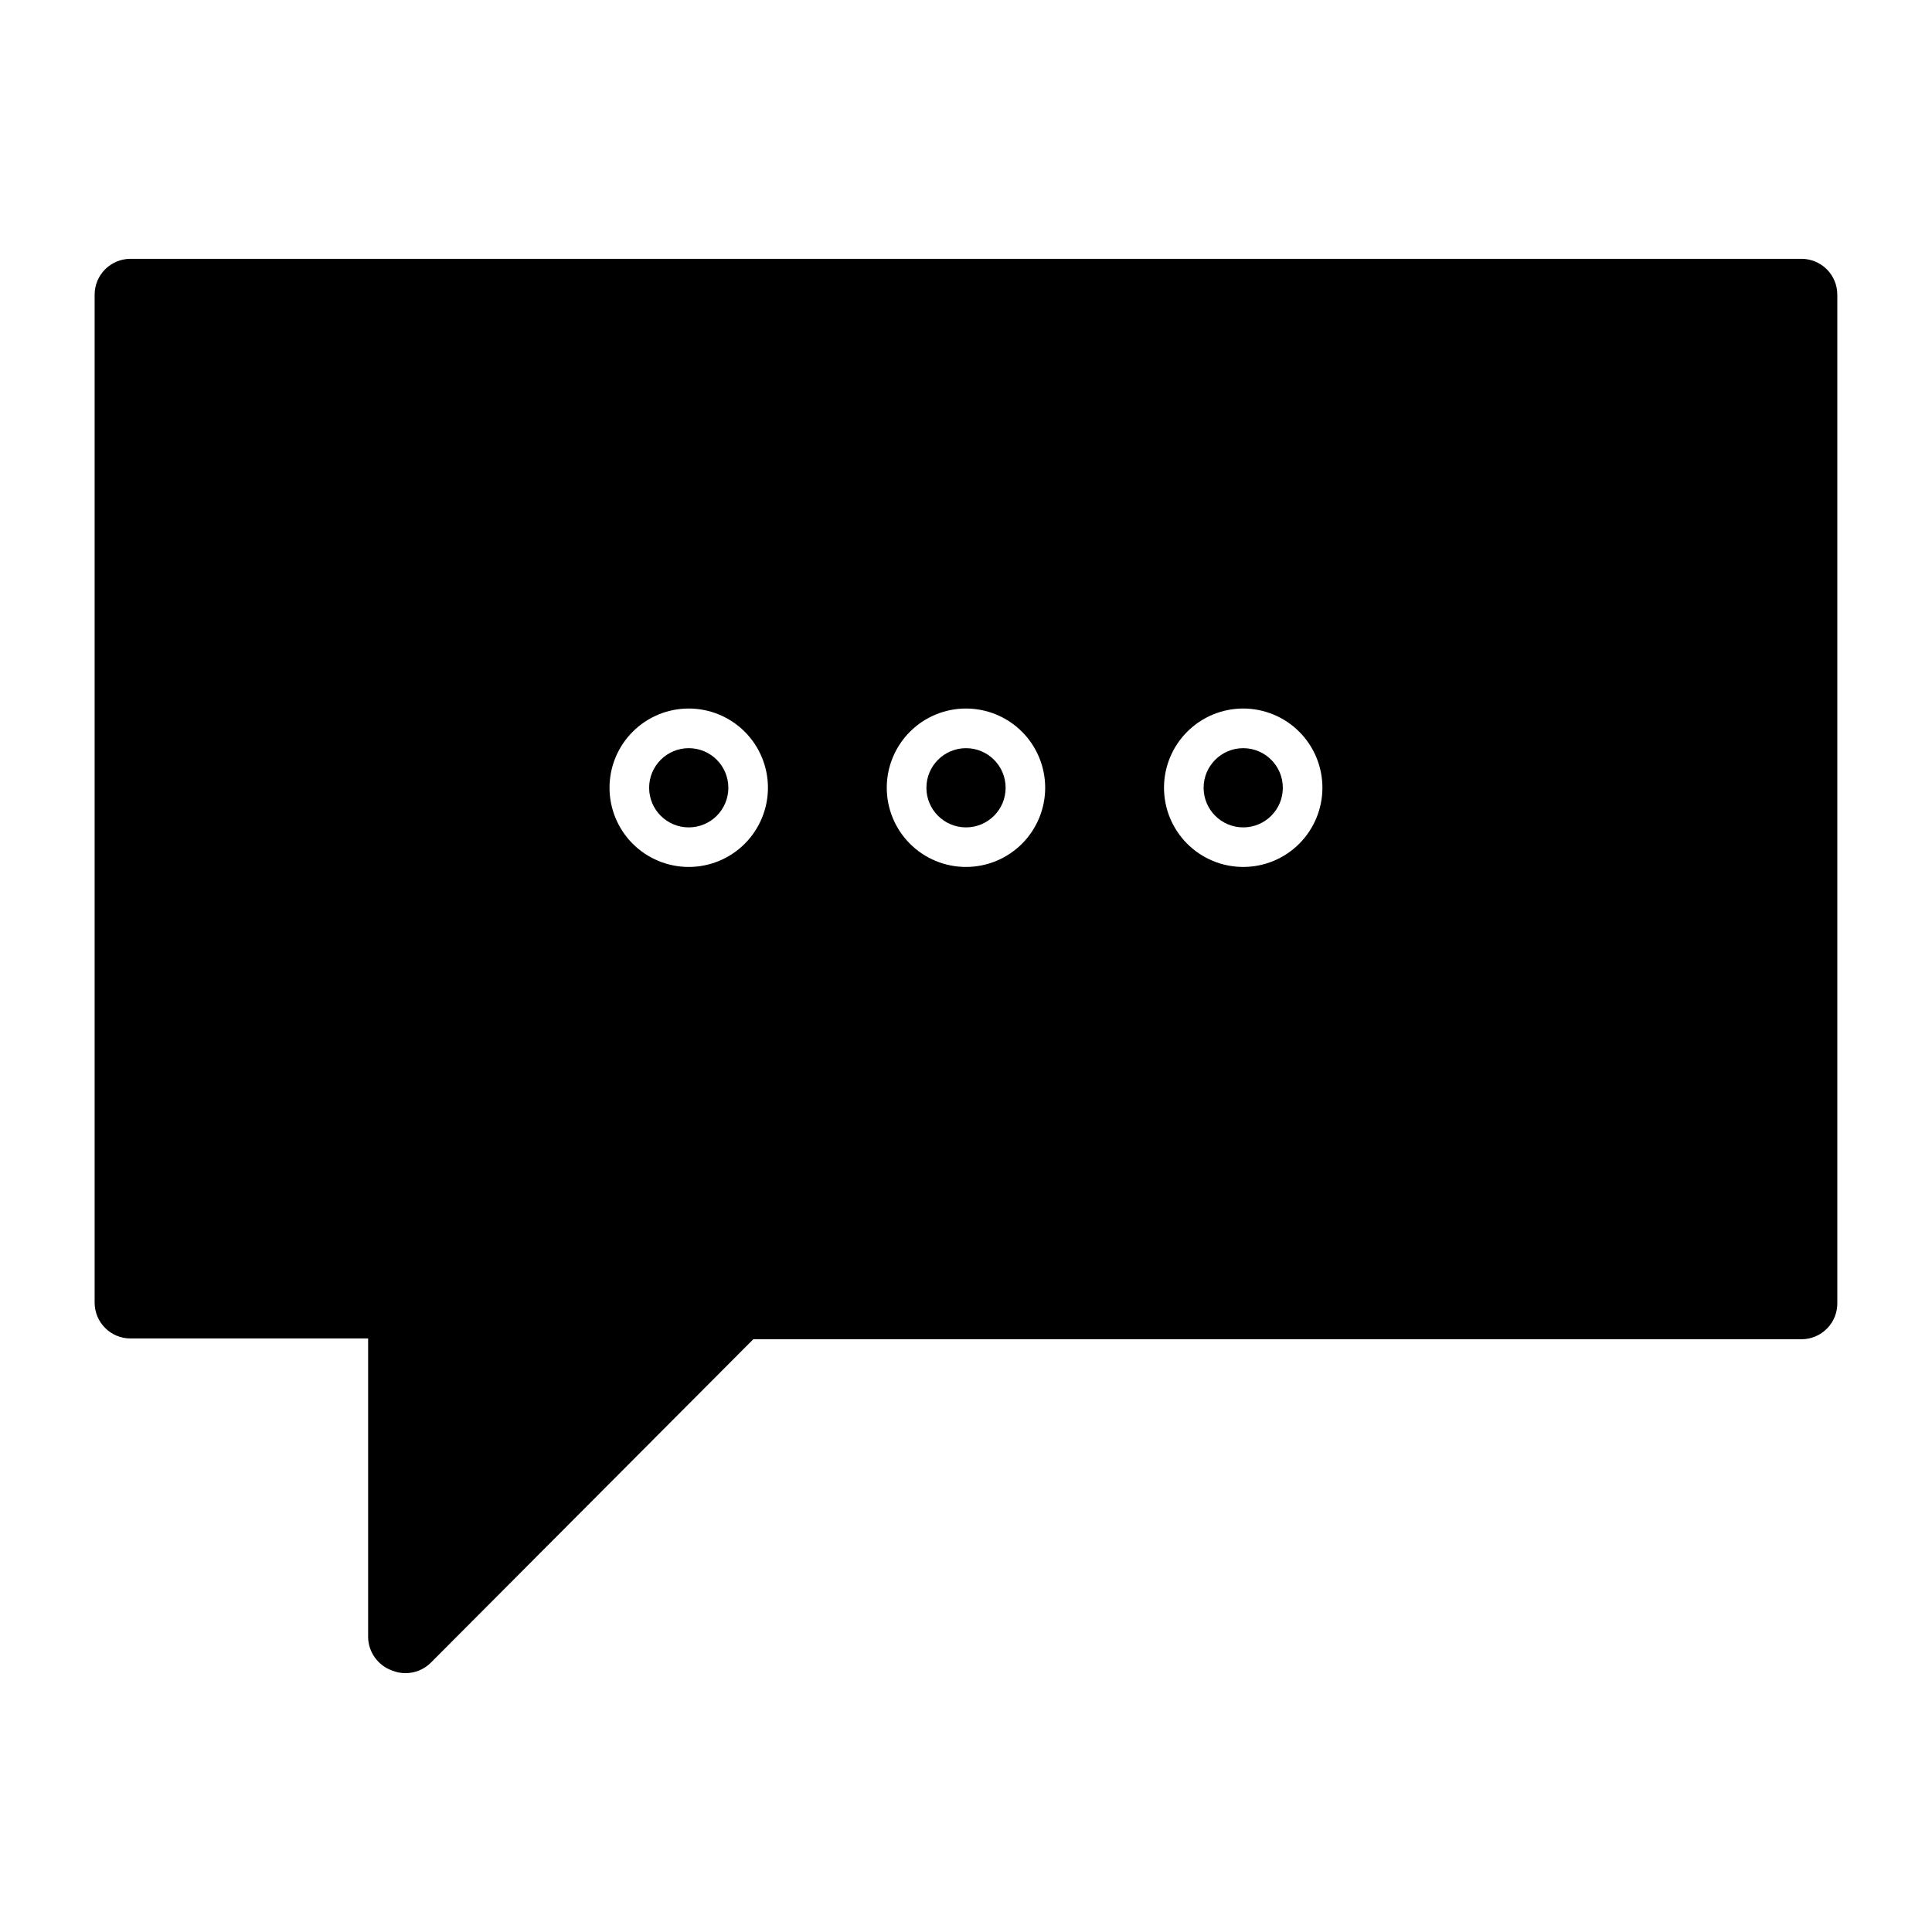 <?xml version="1.0" encoding="UTF-8"?>
<!-- Uploaded to: ICON Repo, www.iconrepo.com, Generator: ICON Repo Mixer Tools -->
<svg fill="#000000" width="800px" height="800px" version="1.1" viewBox="144 144 512 512" xmlns="http://www.w3.org/2000/svg">
 <g>
  <path d="m337.02 352.77c0 5.797-4.699 10.496-10.496 10.496s-10.496-4.699-10.496-10.496 4.699-10.496 10.496-10.496 10.496 4.699 10.496 10.496"/>
  <path d="m483.96 352.77c0 5.797-4.699 10.496-10.492 10.496-5.797 0-10.496-4.699-10.496-10.496s4.699-10.496 10.496-10.496c5.793 0 10.492 4.699 10.492 10.496"/>
  <path d="m410.5 352.77c0 5.797-4.699 10.496-10.496 10.496s-10.496-4.699-10.496-10.496 4.699-10.496 10.496-10.496 10.496 4.699 10.496 10.496"/>
  <path d="m621.41 212.59h-442.83c-5.246 0-9.5 4.25-9.5 9.496v267.12c0 5.246 4.254 9.5 9.5 9.5h62.977v79.191c0.078 3.926 2.559 7.406 6.242 8.766 1.164 0.492 2.414 0.742 3.676 0.734 2.519 0.004 4.938-0.996 6.715-2.781l85.441-85.703h277.78c2.555 0.004 5.004-1.027 6.789-2.856 1.789-1.824 2.766-4.297 2.707-6.852v-267.12c0-2.519-1-4.934-2.781-6.715s-4.199-2.781-6.715-2.781zm-294.89 161.16c-5.57 0-10.906-2.211-14.844-6.148s-6.148-9.277-6.148-14.844 2.211-10.906 6.148-14.844 9.273-6.148 14.844-6.148c5.566 0 10.906 2.211 14.844 6.148s6.148 9.277 6.148 14.844-2.211 10.906-6.148 14.844-9.277 6.148-14.844 6.148zm73.473 0c-5.57 0-10.91-2.211-14.844-6.148-3.938-3.938-6.148-9.277-6.148-14.844s2.211-10.906 6.148-14.844c3.934-3.938 9.273-6.148 14.844-6.148 5.566 0 10.906 2.211 14.844 6.148 3.934 3.938 6.148 9.277 6.148 14.844s-2.215 10.906-6.148 14.844c-3.938 3.938-9.277 6.148-14.844 6.148zm73.473 0c-5.57 0-10.91-2.211-14.844-6.148-3.938-3.938-6.148-9.277-6.148-14.844s2.211-10.906 6.148-14.844c3.934-3.938 9.273-6.148 14.844-6.148 5.566 0 10.906 2.211 14.84 6.148 3.938 3.938 6.148 9.277 6.148 14.844s-2.211 10.906-6.148 14.844c-3.934 3.938-9.273 6.148-14.84 6.148z"/>
 </g>
</svg>